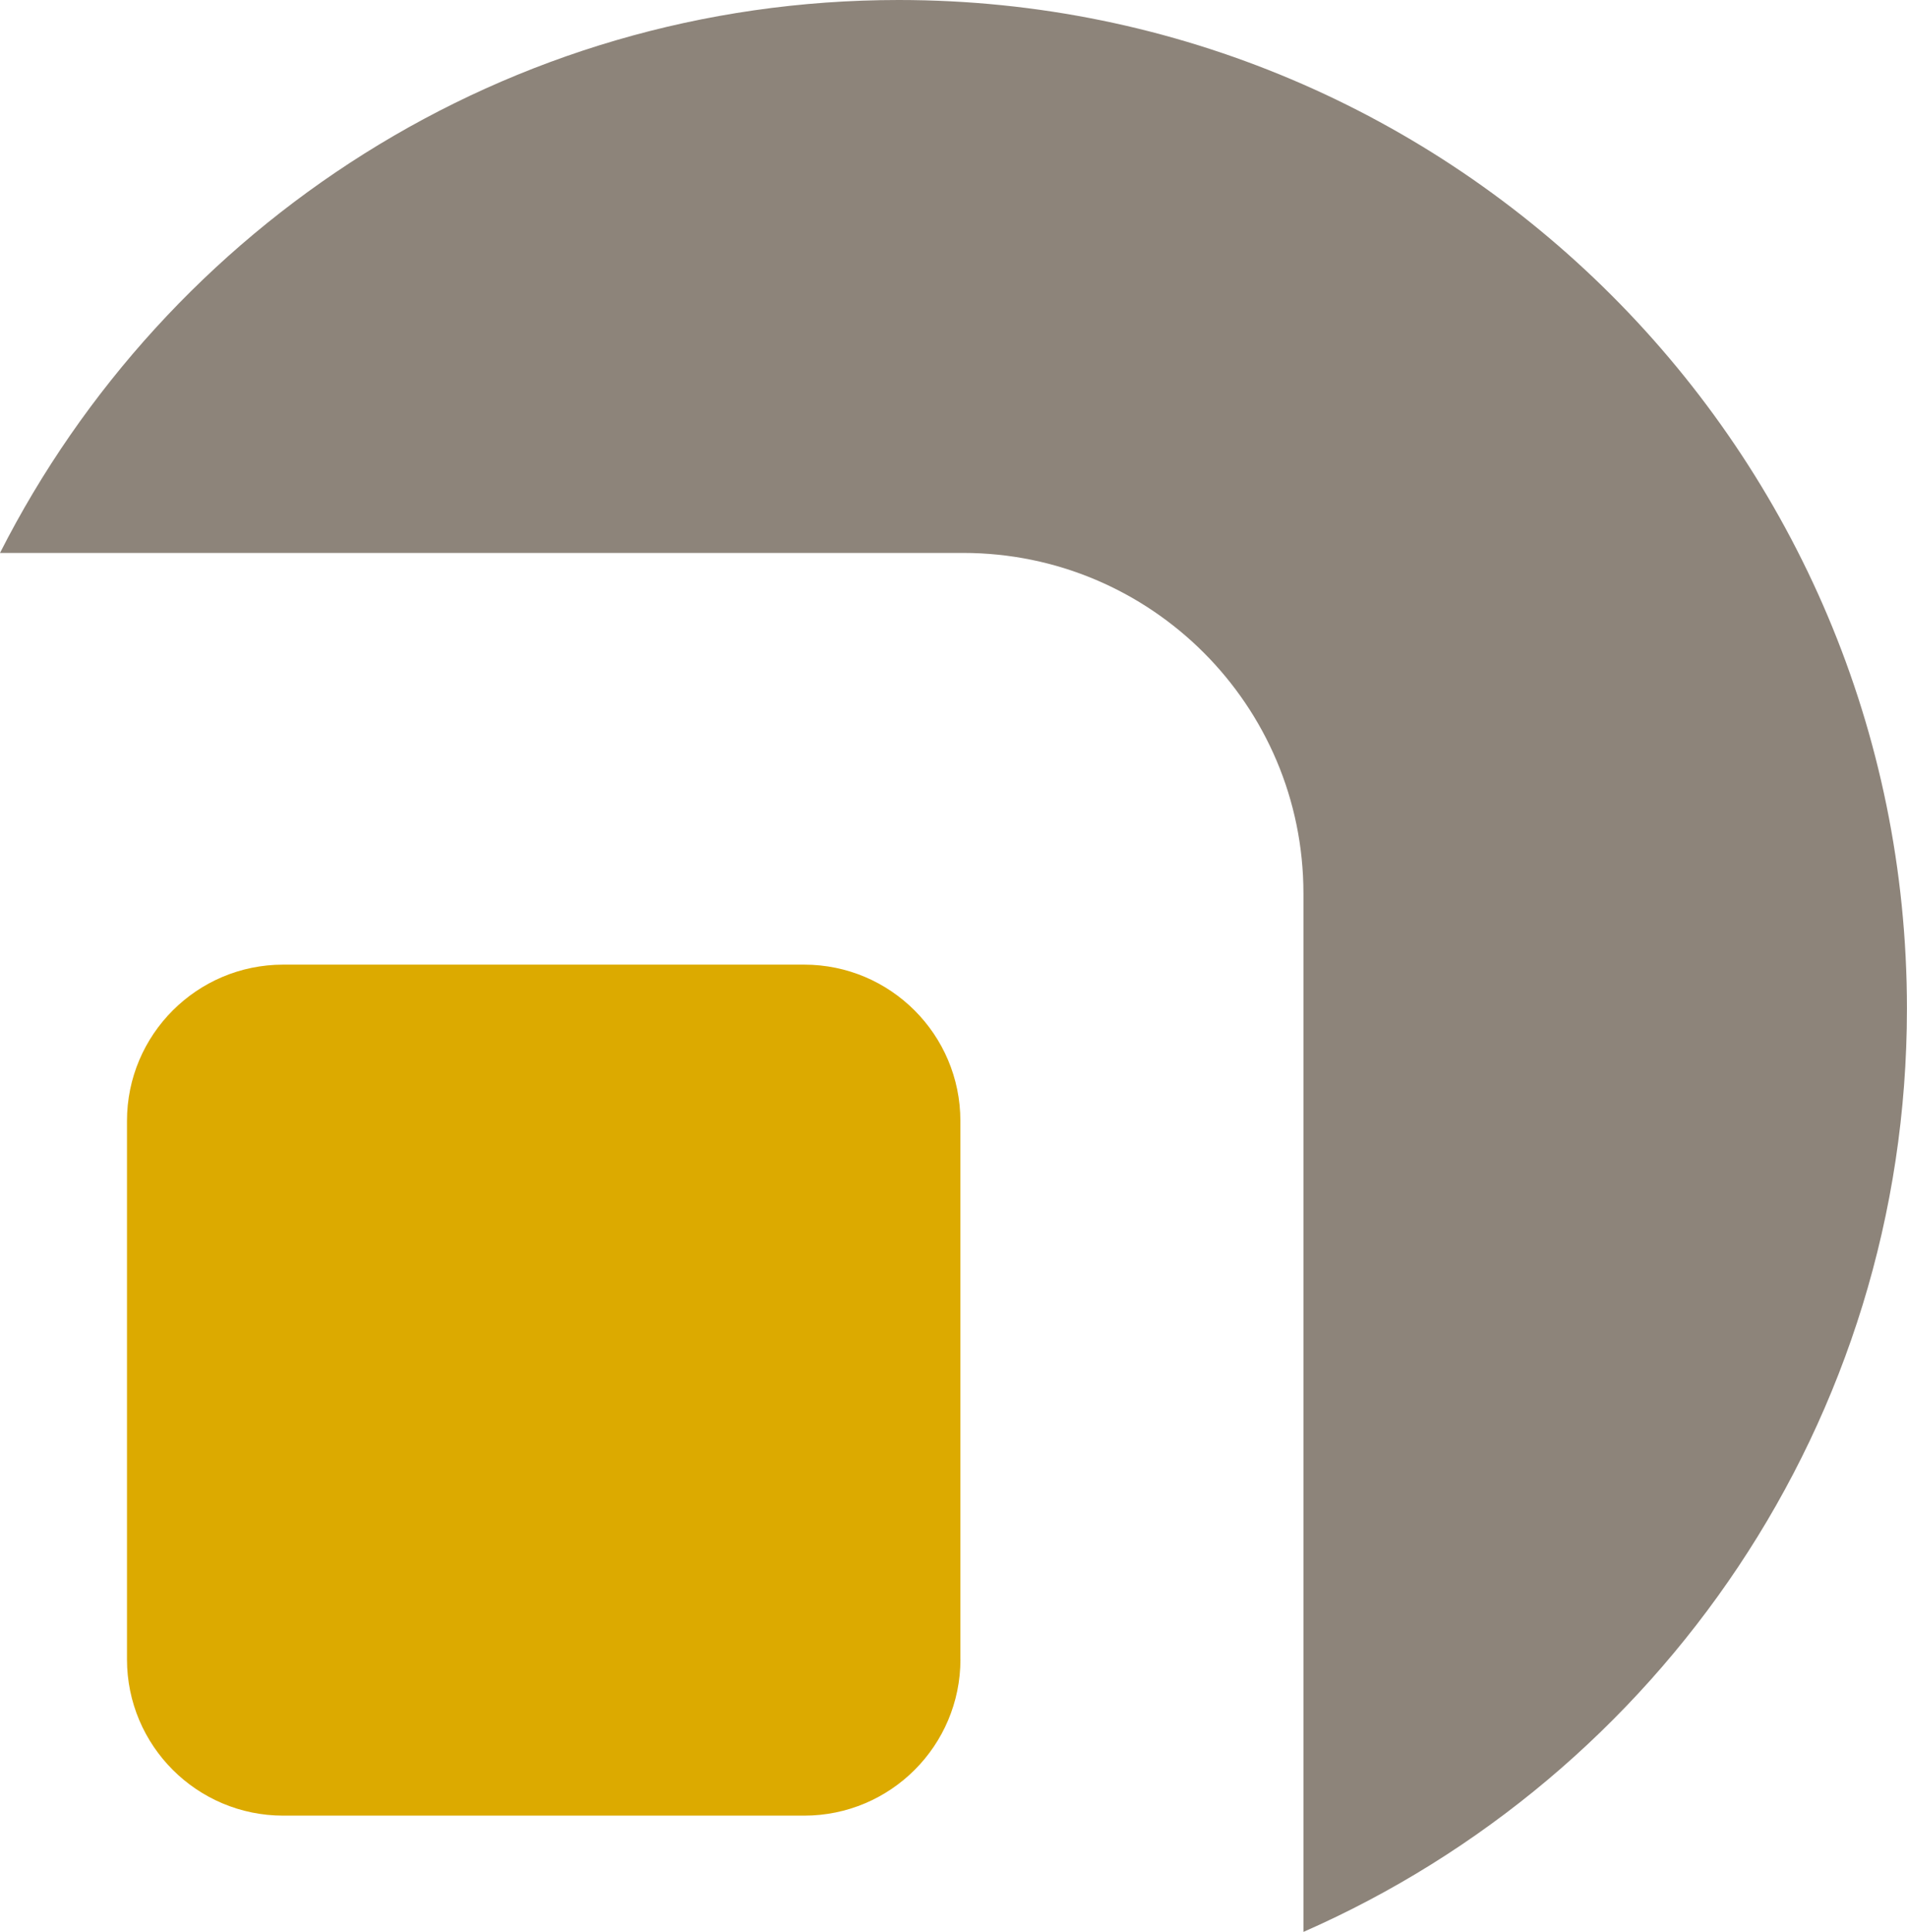 <?xml version="1.0" encoding="utf-8"?>
<!-- Generator: Adobe Illustrator 17.0.0, SVG Export Plug-In . SVG Version: 6.00 Build 0)  -->
<!DOCTYPE svg PUBLIC "-//W3C//DTD SVG 1.1//EN" "http://www.w3.org/Graphics/SVG/1.1/DTD/svg11.dtd">
<svg version="1.1" id="Layer_1" xmlns="http://www.w3.org/2000/svg" xmlns:xlink="http://www.w3.org/1999/xlink" x="0px" y="0px"
	 width="30.891px" height="31.285px" viewBox="0 0 30.891 31.285" enable-background="new 0 0 30.891 31.285" xml:space="preserve">
<path fill="#8D847A" d="M14.558,0C8.195,0,2.697,3.645,0,8.954h2.736h8.198h4.666c3.045,0,5.514,2.468,5.514,5.514v16.817
	c5.753-2.526,9.776-8.266,9.776-14.951C30.891,7.312,23.578,0,14.558,0z"/>
<path fill="#DCAA00" d="M15.558,26.871c0,1.399-1.134,2.531-2.531,2.531H4.588c-1.397,0-2.531-1.133-2.531-2.531v-8.719
	c0-1.397,1.134-2.531,2.531-2.531h8.438c1.397,0,2.531,1.134,2.531,2.531V26.871z"/>
</svg>
